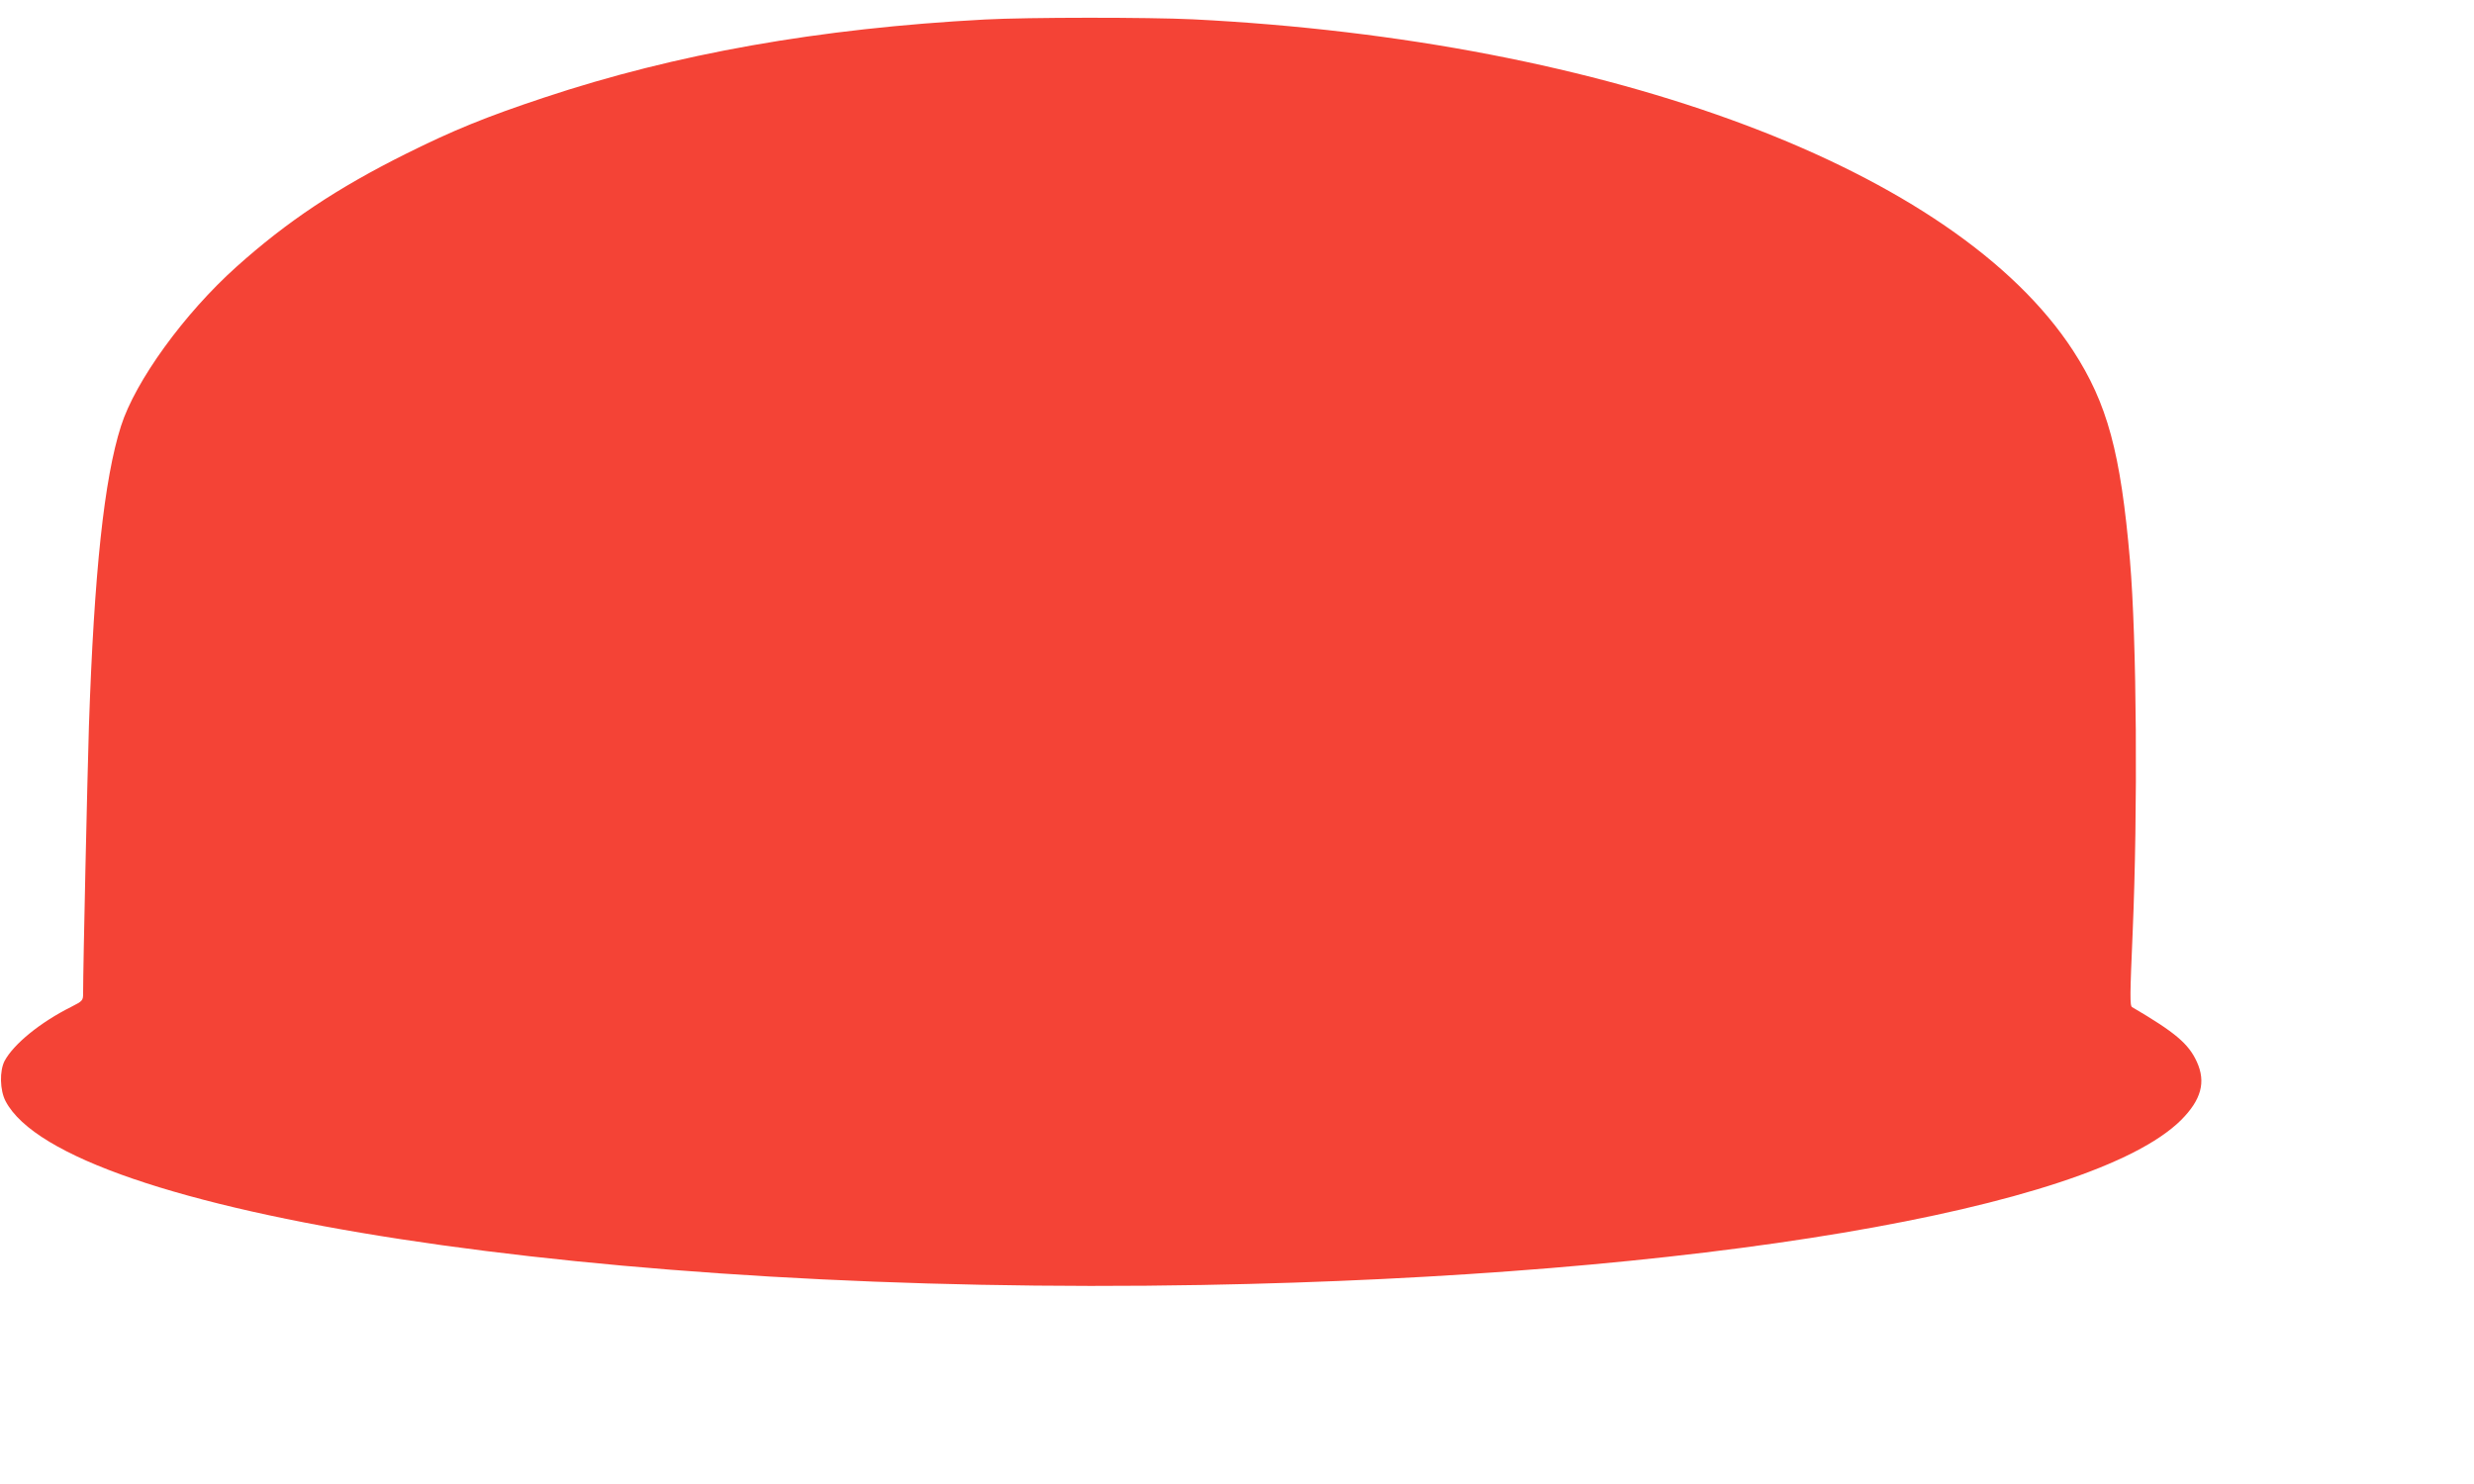 <?xml version="1.0" standalone="no"?>
<!DOCTYPE svg PUBLIC "-//W3C//DTD SVG 20010904//EN"
 "http://www.w3.org/TR/2001/REC-SVG-20010904/DTD/svg10.dtd">
<svg version="1.0" xmlns="http://www.w3.org/2000/svg"
 width="1280pt" height="768pt" viewBox="0 0 1280 768"
 preserveAspectRatio="xMidYMid meet">
<g transform="translate(0,768) scale(0.1,-0.1)"
fill="#f44336" stroke="none">
<path d="M5095 7579 c-859 -46 -1598 -177 -2280 -404 -301 -100 -470 -169
-715 -291 -355 -177 -615 -350 -877 -585 -269 -241 -523 -591 -597 -824 -87
-272 -139 -756 -166 -1555 -8 -258 -30 -1240 -30 -1382 0 -36 -3 -39 -62 -69
-160 -80 -297 -192 -344 -279 -27 -52 -25 -152 5 -209 304 -580 3084 -1007
6191 -951 2555 46 4596 390 5064 853 105 105 130 197 82 302 -43 94 -112 152
-335 283 -12 7 -11 64 3 387 27 636 21 1513 -14 1925 -48 558 -117 812 -294
1085 -608 935 -2390 1606 -4554 1715 -231 11 -853 11 -1077 -1z"/>
</g>
</svg>
